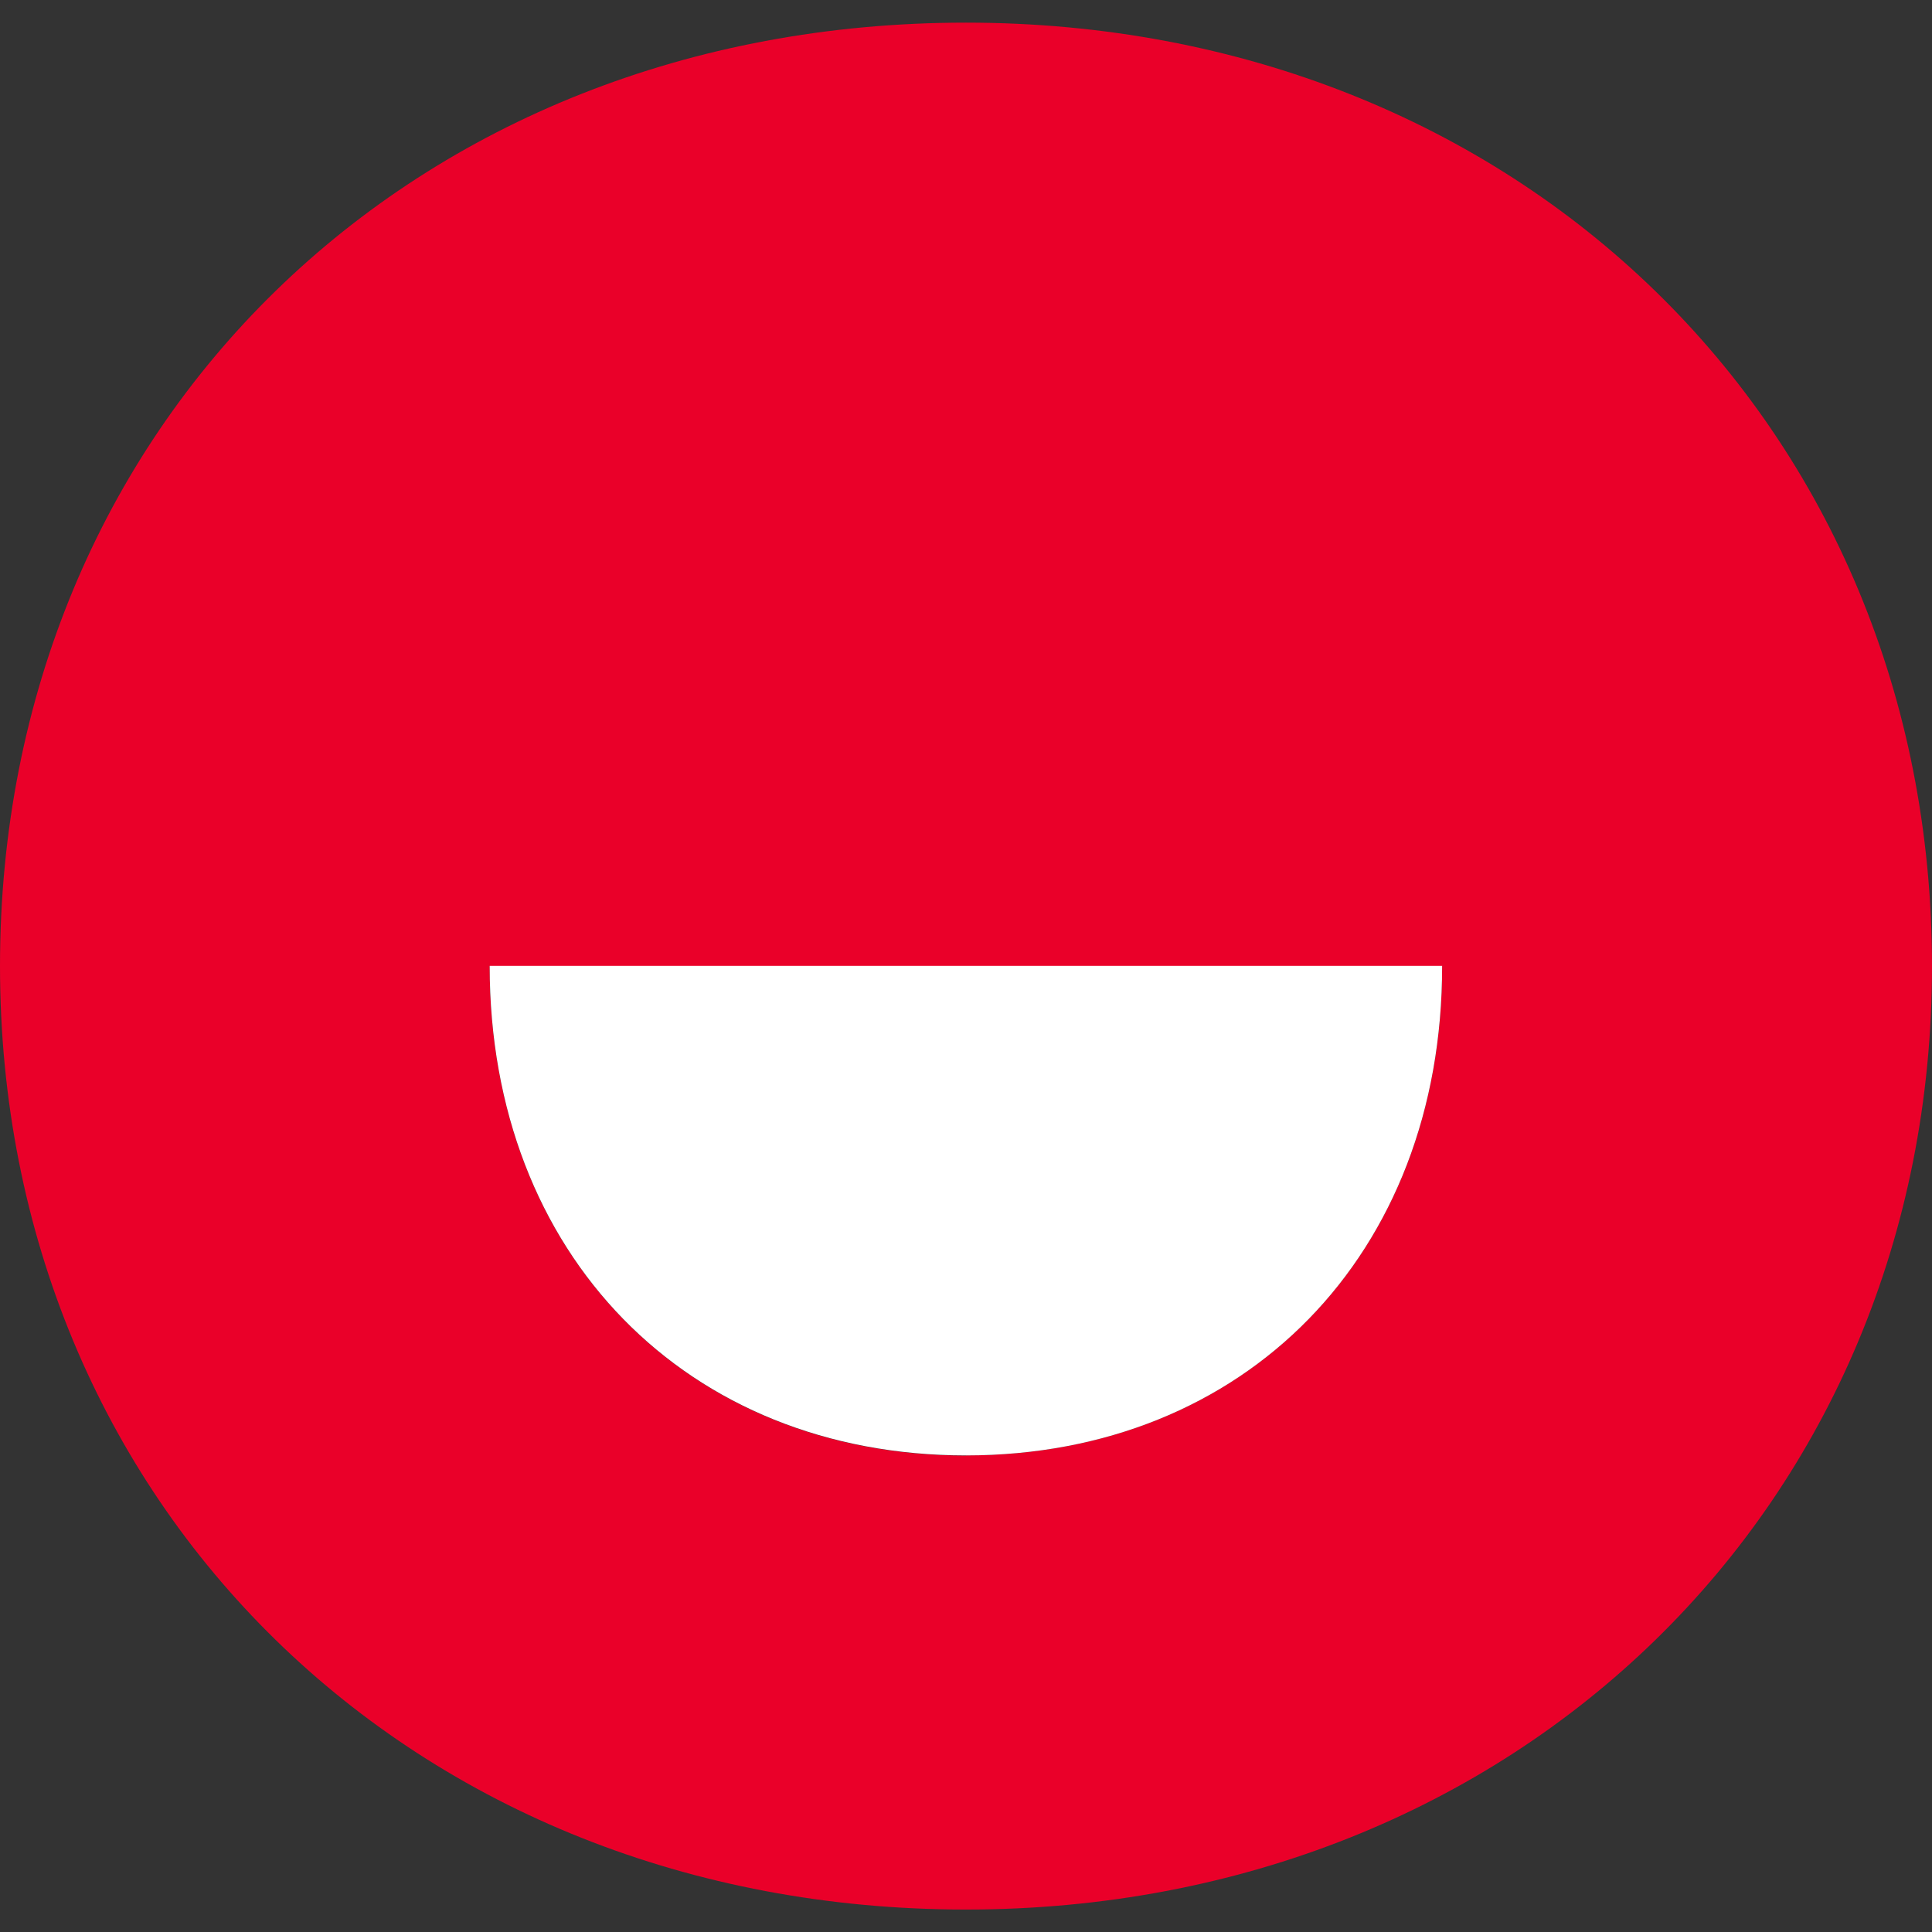 <svg xmlns="http://www.w3.org/2000/svg" viewBox="0 0 512 512"><rect x="0" y="0" width="512" height="512" fill="#333333" stroke="none"/><path d="M256,6C109.32,6,0,112.39,0,256,0,398.72,109.32,506.05,256,506.05c146,0,256-107.33,256-250C512,112.55,402,6,256,6Zm0,379.75c-73.82,0-126.23-53.06-126.23-129.74H382.18C382.23,332.64,329.82,385.7,256,385.7Z" style="fill:#ea0029"/><path d="M256,385.7c-73.82,0-126.23-53.06-126.23-129.74H382.18C382.23,332.64,329.82,385.7,256,385.7Z" style="fill:#fff"/></svg>